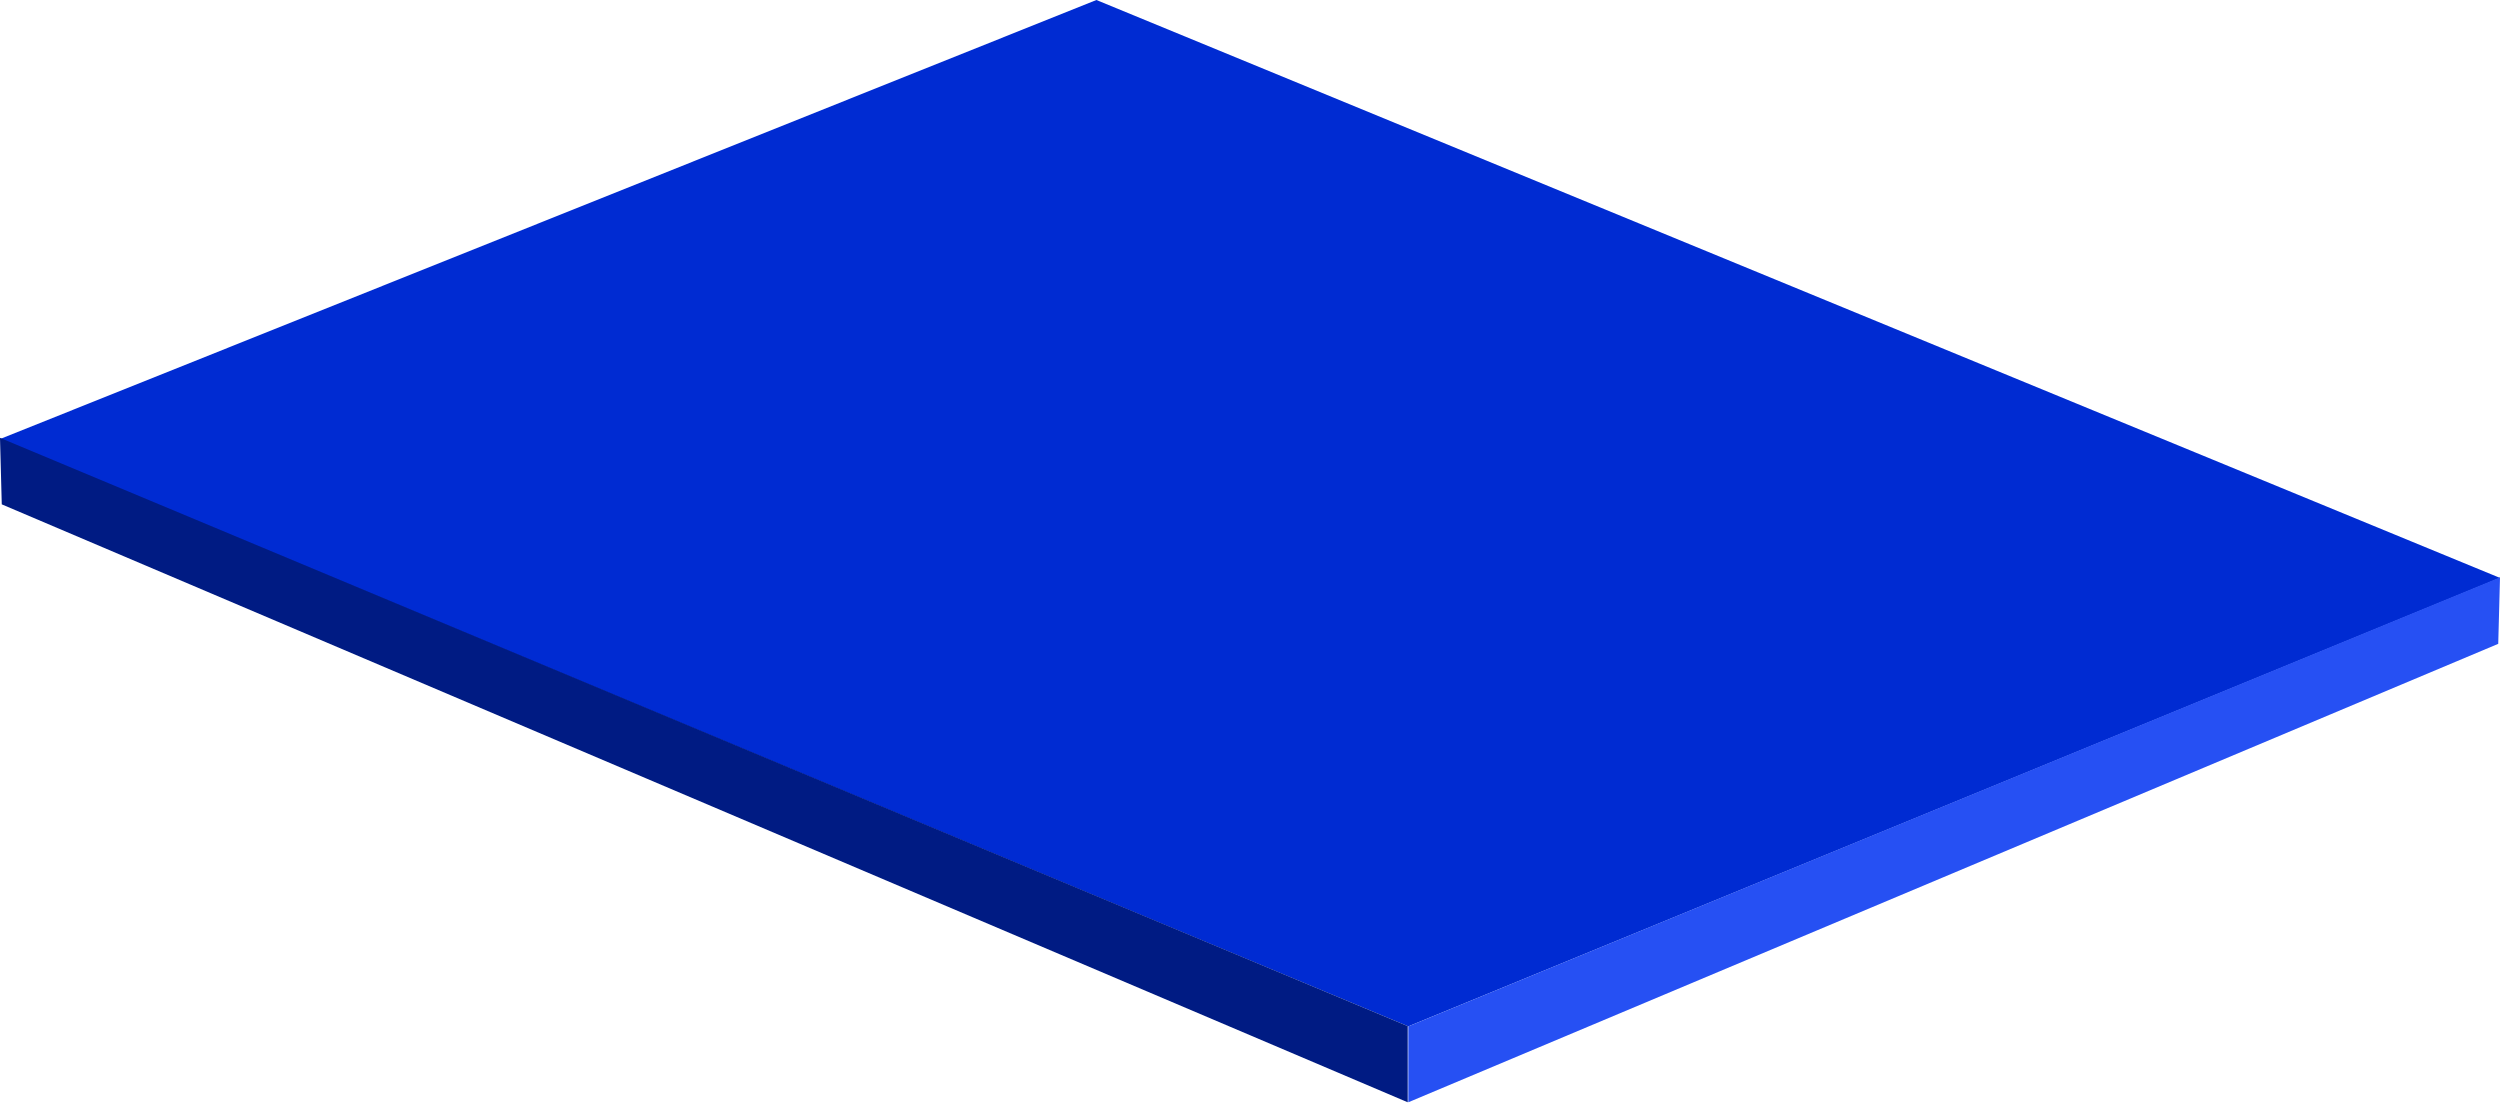 <?xml version="1.0" encoding="UTF-8"?>
<svg id="Livello_2" xmlns="http://www.w3.org/2000/svg" version="1.1" viewBox="0 0 424.8 187.4">
  <!-- Generator: Adobe Illustrator 30.0.0, SVG Export Plug-In . SVG Version: 2.1.1 Build 123)  -->
  <path d="M0,74.6L186.3,0l238.5,98.2-185.5,76.2L0,74.6Z" style="fill: #002bd2;"/>
  <path d="M239.3,174.4l185.5-76.3-.3,11.3-185.2,77.9v-12.9h0Z" style="fill: #2650f3;"/>
  <path d="M239.3,174.4L0,74.4l.3,11.3,238.9,101.6v-12.9Z" style="fill: #001b83;"/>
</svg>